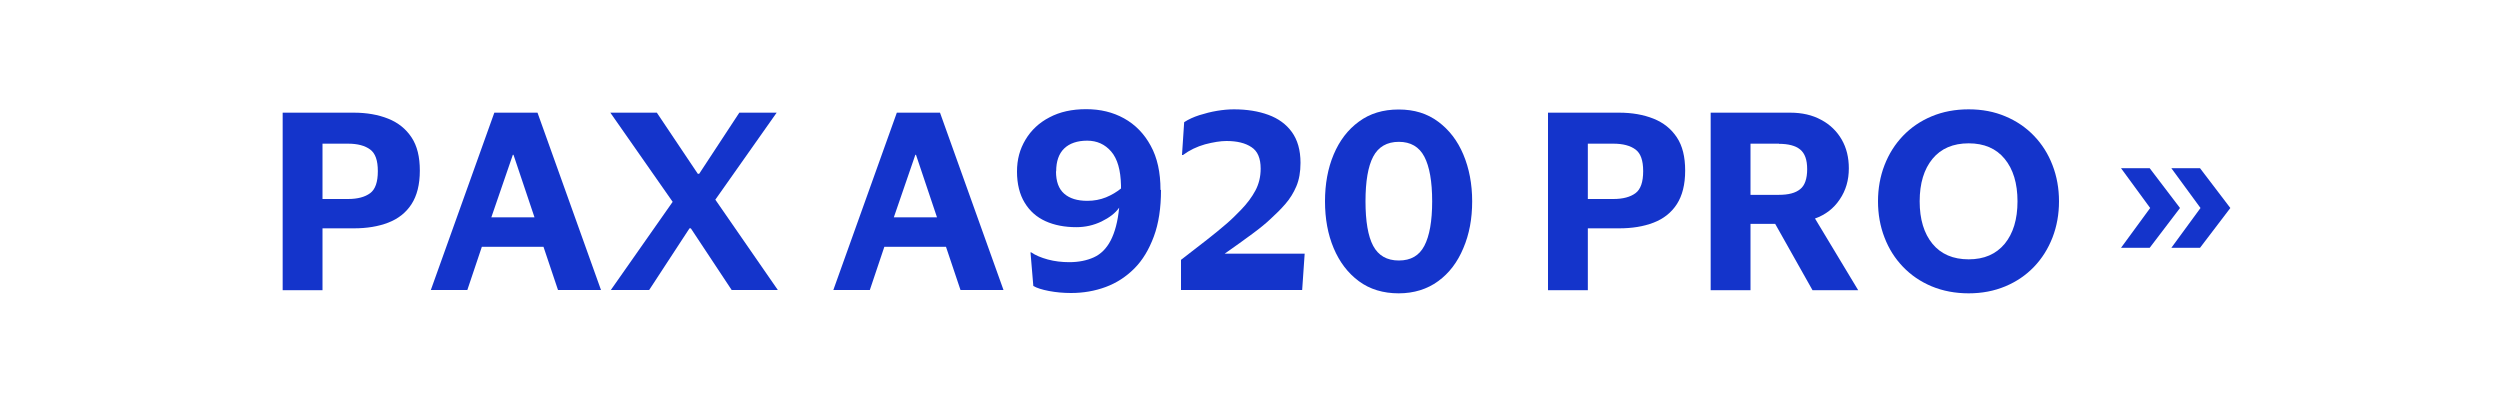 <?xml version="1.0" encoding="UTF-8"?><svg id="Layer_1" xmlns="http://www.w3.org/2000/svg" viewBox="0 0 150 25"><path d="M16.96,17.4V6.76h4.27c.77,0,1.46.12,2.06.36.6.24,1.06.61,1.4,1.12s.5,1.17.5,2-.17,1.5-.5,2.01-.8.88-1.4,1.11c-.6.23-1.28.34-2.06.34h-1.88v3.71h-2.39ZM20.88,8.62h-1.53v3.32h1.53c.58,0,1.02-.12,1.33-.35.31-.23.46-.67.46-1.32s-.15-1.07-.46-1.3c-.31-.23-.75-.35-1.33-.35Z" fill="#1434cb"/><path d="M28.05,17.4h-2.2l3.81-10.64h2.59l3.81,10.64h-2.58l-.87-2.59h-3.7l-.87,2.59ZM29.48,13.04h2.59l-1.26-3.75h-.04l-1.29,3.75Z" fill="#1434cb"/><path d="M36.65,17.4l3.71-5.29-3.74-5.35h2.79l2.46,3.67h.08l2.41-3.67h2.24l-3.68,5.22,3.75,5.42h-2.77l-2.45-3.7h-.08l-2.42,3.7h-2.3Z" fill="#1434cb"/><path d="M52.2,17.4h-2.2l3.81-10.64h2.59l3.81,10.64h-2.58l-.87-2.59h-3.7l-.87,2.59ZM53.63,13.04h2.59l-1.26-3.75h-.04l-1.29,3.75Z" fill="#1434cb"/><path d="M69.66,11.4c0,1.08-.14,2.01-.43,2.79-.29.78-.67,1.42-1.17,1.92-.5.5-1.07.87-1.72,1.11-.65.24-1.34.36-2.08.36-.46,0-.9-.04-1.32-.12s-.73-.18-.94-.3l-.17-2.02h.04c.26.18.6.32,1,.43.41.11.84.16,1.29.16.56,0,1.05-.1,1.47-.29s.76-.53,1.01-1.01.43-1.14.51-1.97c-.23.33-.59.6-1.06.83-.48.23-.98.34-1.51.34-.7,0-1.32-.12-1.85-.36-.53-.24-.95-.61-1.25-1.11-.3-.49-.46-1.12-.46-1.86s.17-1.35.51-1.92.82-1.02,1.44-1.34c.62-.33,1.35-.49,2.2-.49s1.6.18,2.27.55c.67.37,1.21.92,1.6,1.64.4.72.59,1.61.59,2.65ZM63.36,10.28c0,.61.16,1.05.49,1.34.33.29.79.43,1.39.43.4,0,.77-.07,1.12-.21.34-.14.64-.32.9-.53v-.18c-.02-.92-.21-1.6-.59-2.04-.37-.43-.85-.65-1.44-.65s-1.06.16-1.38.47c-.32.31-.48.77-.48,1.37Z" fill="#1434cb"/><path d="M73.59,8.46c-.36,0-.79.07-1.29.2-.49.14-.93.35-1.32.64h-.06l.13-1.97c.26-.17.57-.31.91-.42.35-.11.7-.2,1.06-.26.36-.06.7-.09,1.01-.09.78,0,1.47.11,2.07.33.6.22,1.07.56,1.41,1.03.34.47.52,1.08.52,1.85,0,.54-.08,1.01-.25,1.41-.17.4-.39.75-.66,1.06-.27.31-.56.6-.87.88-.25.24-.62.55-1.11.91-.49.36-1.04.76-1.66,1.19h4.8l-.15,2.18h-7.27v-1.81c.6-.46,1.12-.86,1.55-1.2s.82-.65,1.15-.94c.33-.28.62-.57.9-.86.36-.37.65-.76.86-1.15s.32-.83.32-1.32c0-.62-.18-1.05-.55-1.29-.37-.25-.87-.37-1.5-.37Z" fill="#1434cb"/><path d="M79.5,12.08c0-1.04.17-1.98.52-2.81.35-.83.85-1.49,1.51-1.97.66-.49,1.45-.73,2.39-.73s1.71.24,2.37.73,1.16,1.14,1.51,1.97c.35.83.53,1.77.53,2.81s-.17,1.97-.53,2.81c-.35.84-.85,1.5-1.51,1.98s-1.45.73-2.37.73-1.73-.24-2.39-.73c-.66-.49-1.16-1.15-1.51-1.98-.35-.83-.52-1.77-.52-2.81ZM85.93,12.08c0-1.19-.16-2.09-.47-2.68-.31-.59-.82-.89-1.53-.89s-1.23.3-1.54.89-.46,1.49-.46,2.68.15,2.09.46,2.67.82.88,1.54.88,1.22-.29,1.53-.88c.31-.59.47-1.48.47-2.67Z" fill="#1434cb"/><path d="M92.88,17.4V6.76h4.27c.77,0,1.46.12,2.06.36.6.24,1.06.61,1.4,1.12s.5,1.17.5,2-.17,1.5-.5,2.01-.8.88-1.4,1.11c-.6.23-1.28.34-2.06.34h-1.88v3.71h-2.39ZM96.8,8.62h-1.53v3.32h1.53c.58,0,1.02-.12,1.33-.35.31-.23.46-.67.46-1.32s-.15-1.07-.46-1.3c-.31-.23-.75-.35-1.33-.35Z" fill="#1434cb"/><path d="M102.64,17.4V6.76h4.77c.71,0,1.33.14,1.86.43.53.28.94.68,1.23,1.18.29.5.43,1.08.43,1.73,0,.71-.18,1.33-.55,1.87-.36.54-.86.92-1.48,1.14l2.59,4.3h-2.74l-2.24-3.98h-1.48v3.98h-2.39ZM106.74,8.62h-1.71v3.07h1.71c.57,0,.99-.11,1.27-.34.28-.22.42-.63.42-1.2s-.14-.95-.42-1.18c-.28-.23-.71-.34-1.27-.34Z" fill="#1434cb"/><path d="M112.68,12.08c0-.77.13-1.5.39-2.17.26-.67.63-1.26,1.11-1.76s1.05-.89,1.72-1.17c.67-.28,1.41-.42,2.22-.42s1.54.14,2.2.42c.67.28,1.24.67,1.72,1.17.48.5.85,1.08,1.11,1.76.26.67.39,1.4.39,2.17s-.13,1.5-.39,2.17c-.26.67-.63,1.26-1.11,1.76-.48.5-1.05.89-1.72,1.17-.67.28-1.4.42-2.2.42s-1.55-.14-2.22-.42c-.67-.28-1.24-.67-1.72-1.17-.48-.5-.85-1.08-1.11-1.76-.26-.67-.39-1.4-.39-2.17ZM121.05,12.08c0-1.08-.26-1.93-.77-2.55-.51-.62-1.23-.93-2.16-.93s-1.66.31-2.17.93c-.51.62-.77,1.47-.77,2.55s.26,1.93.77,2.55c.51.62,1.24.93,2.17.93s1.64-.31,2.16-.93c.51-.62.77-1.47.77-2.55Z" fill="#1434cb"/><path d="M128.98,14.87h-1.72l1.75-2.39-1.75-2.39h1.72l1.82,2.39-1.82,2.39ZM132,14.87h-1.72l1.75-2.39-1.75-2.39h1.72l1.82,2.39-1.82,2.39Z" fill="#1434cb"/></svg>